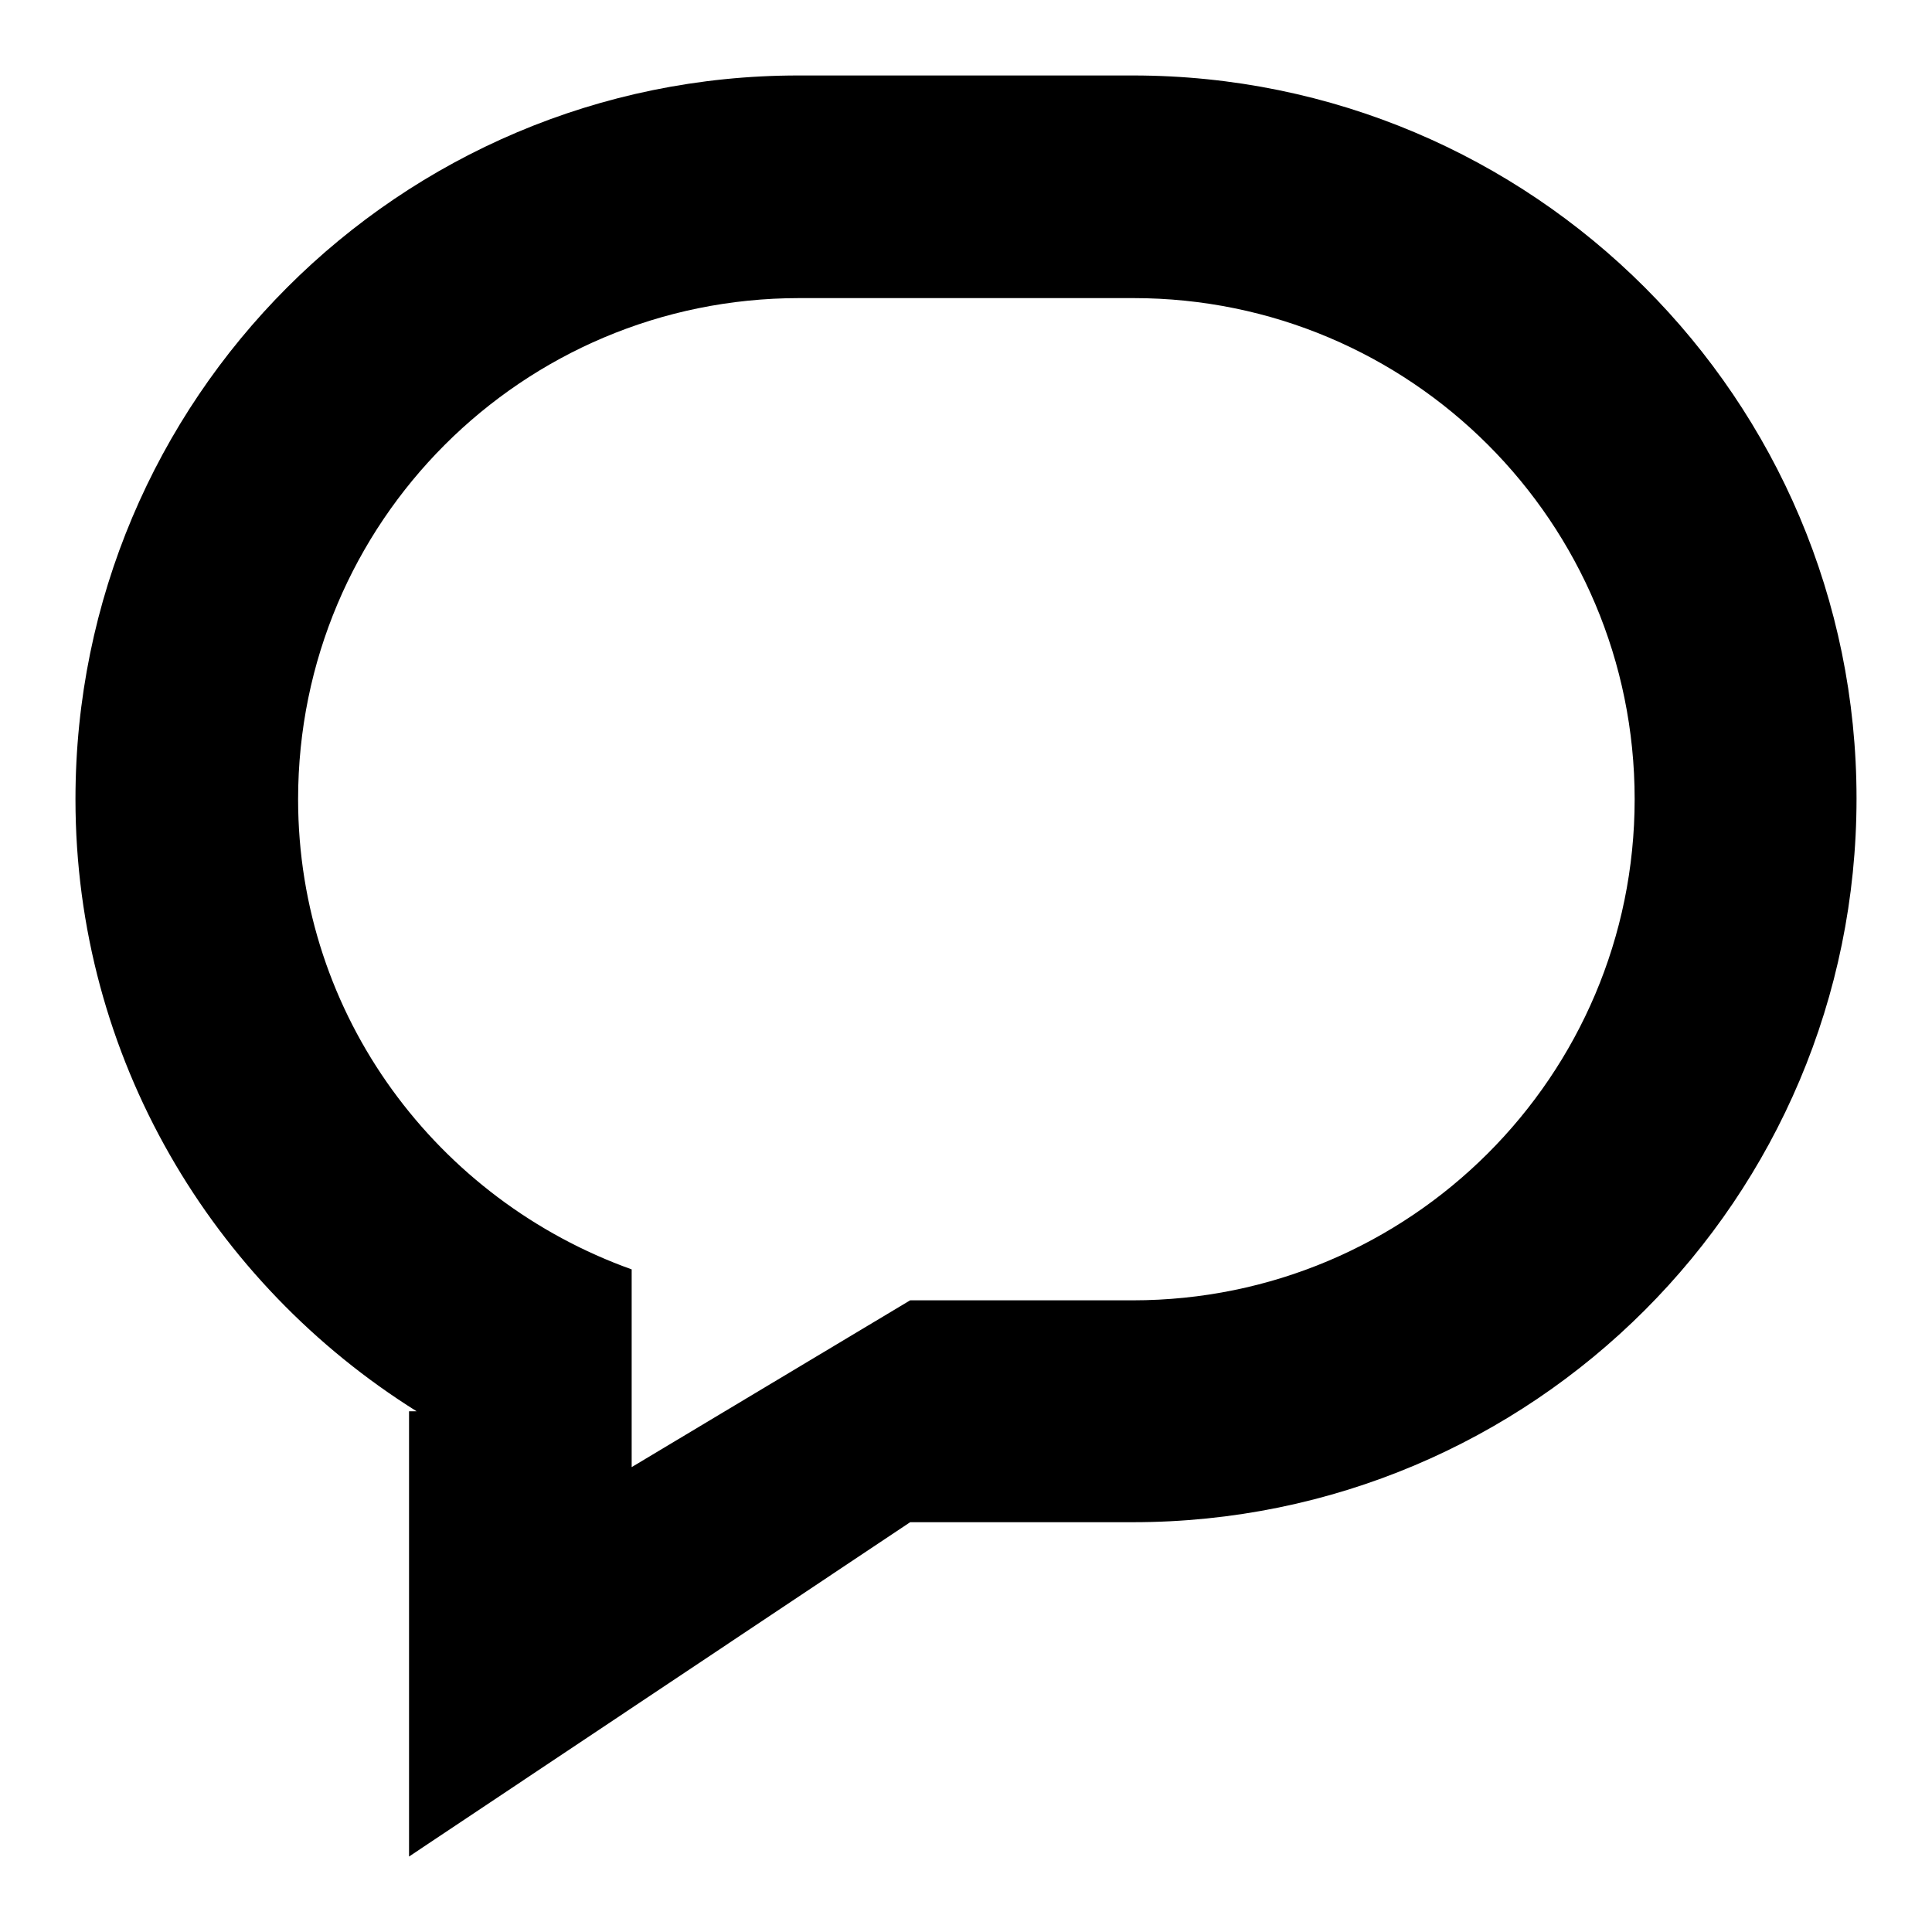 <?xml version="1.0" encoding="utf-8"?>
<!-- Svg Vector Icons : http://www.onlinewebfonts.com/icon -->
<!DOCTYPE svg PUBLIC "-//W3C//DTD SVG 1.1//EN" "http://www.w3.org/Graphics/SVG/1.1/DTD/svg11.dtd">
<svg version="1.1" xmlns="http://www.w3.org/2000/svg" xmlns:xlink="http://www.w3.org/1999/xlink" x="0px" y="0px" viewBox="0 0 256 256" enable-background="new 0 0 256 256" xml:space="preserve">
<g><g><path fill="#000000" d="M150.1,10h-44.3C52.9,10,10,52.9,10,105.9c0,34.3,18.2,64.2,45.2,81.1h-1v59l66.4-44.3h29.5c53,0,95.9-42.9,95.9-95.9C246,52.9,203.1,10,150.1,10z M150.1,172.3h-29.5l-36.9,22.1v-26.2C58,159,39.5,134.7,39.5,105.9c0-36.7,29.7-66.4,66.4-66.4h44.3c36.7,0,66.4,29.7,66.4,66.4S186.8,172.3,150.1,172.3z"/></g></g>
</svg>